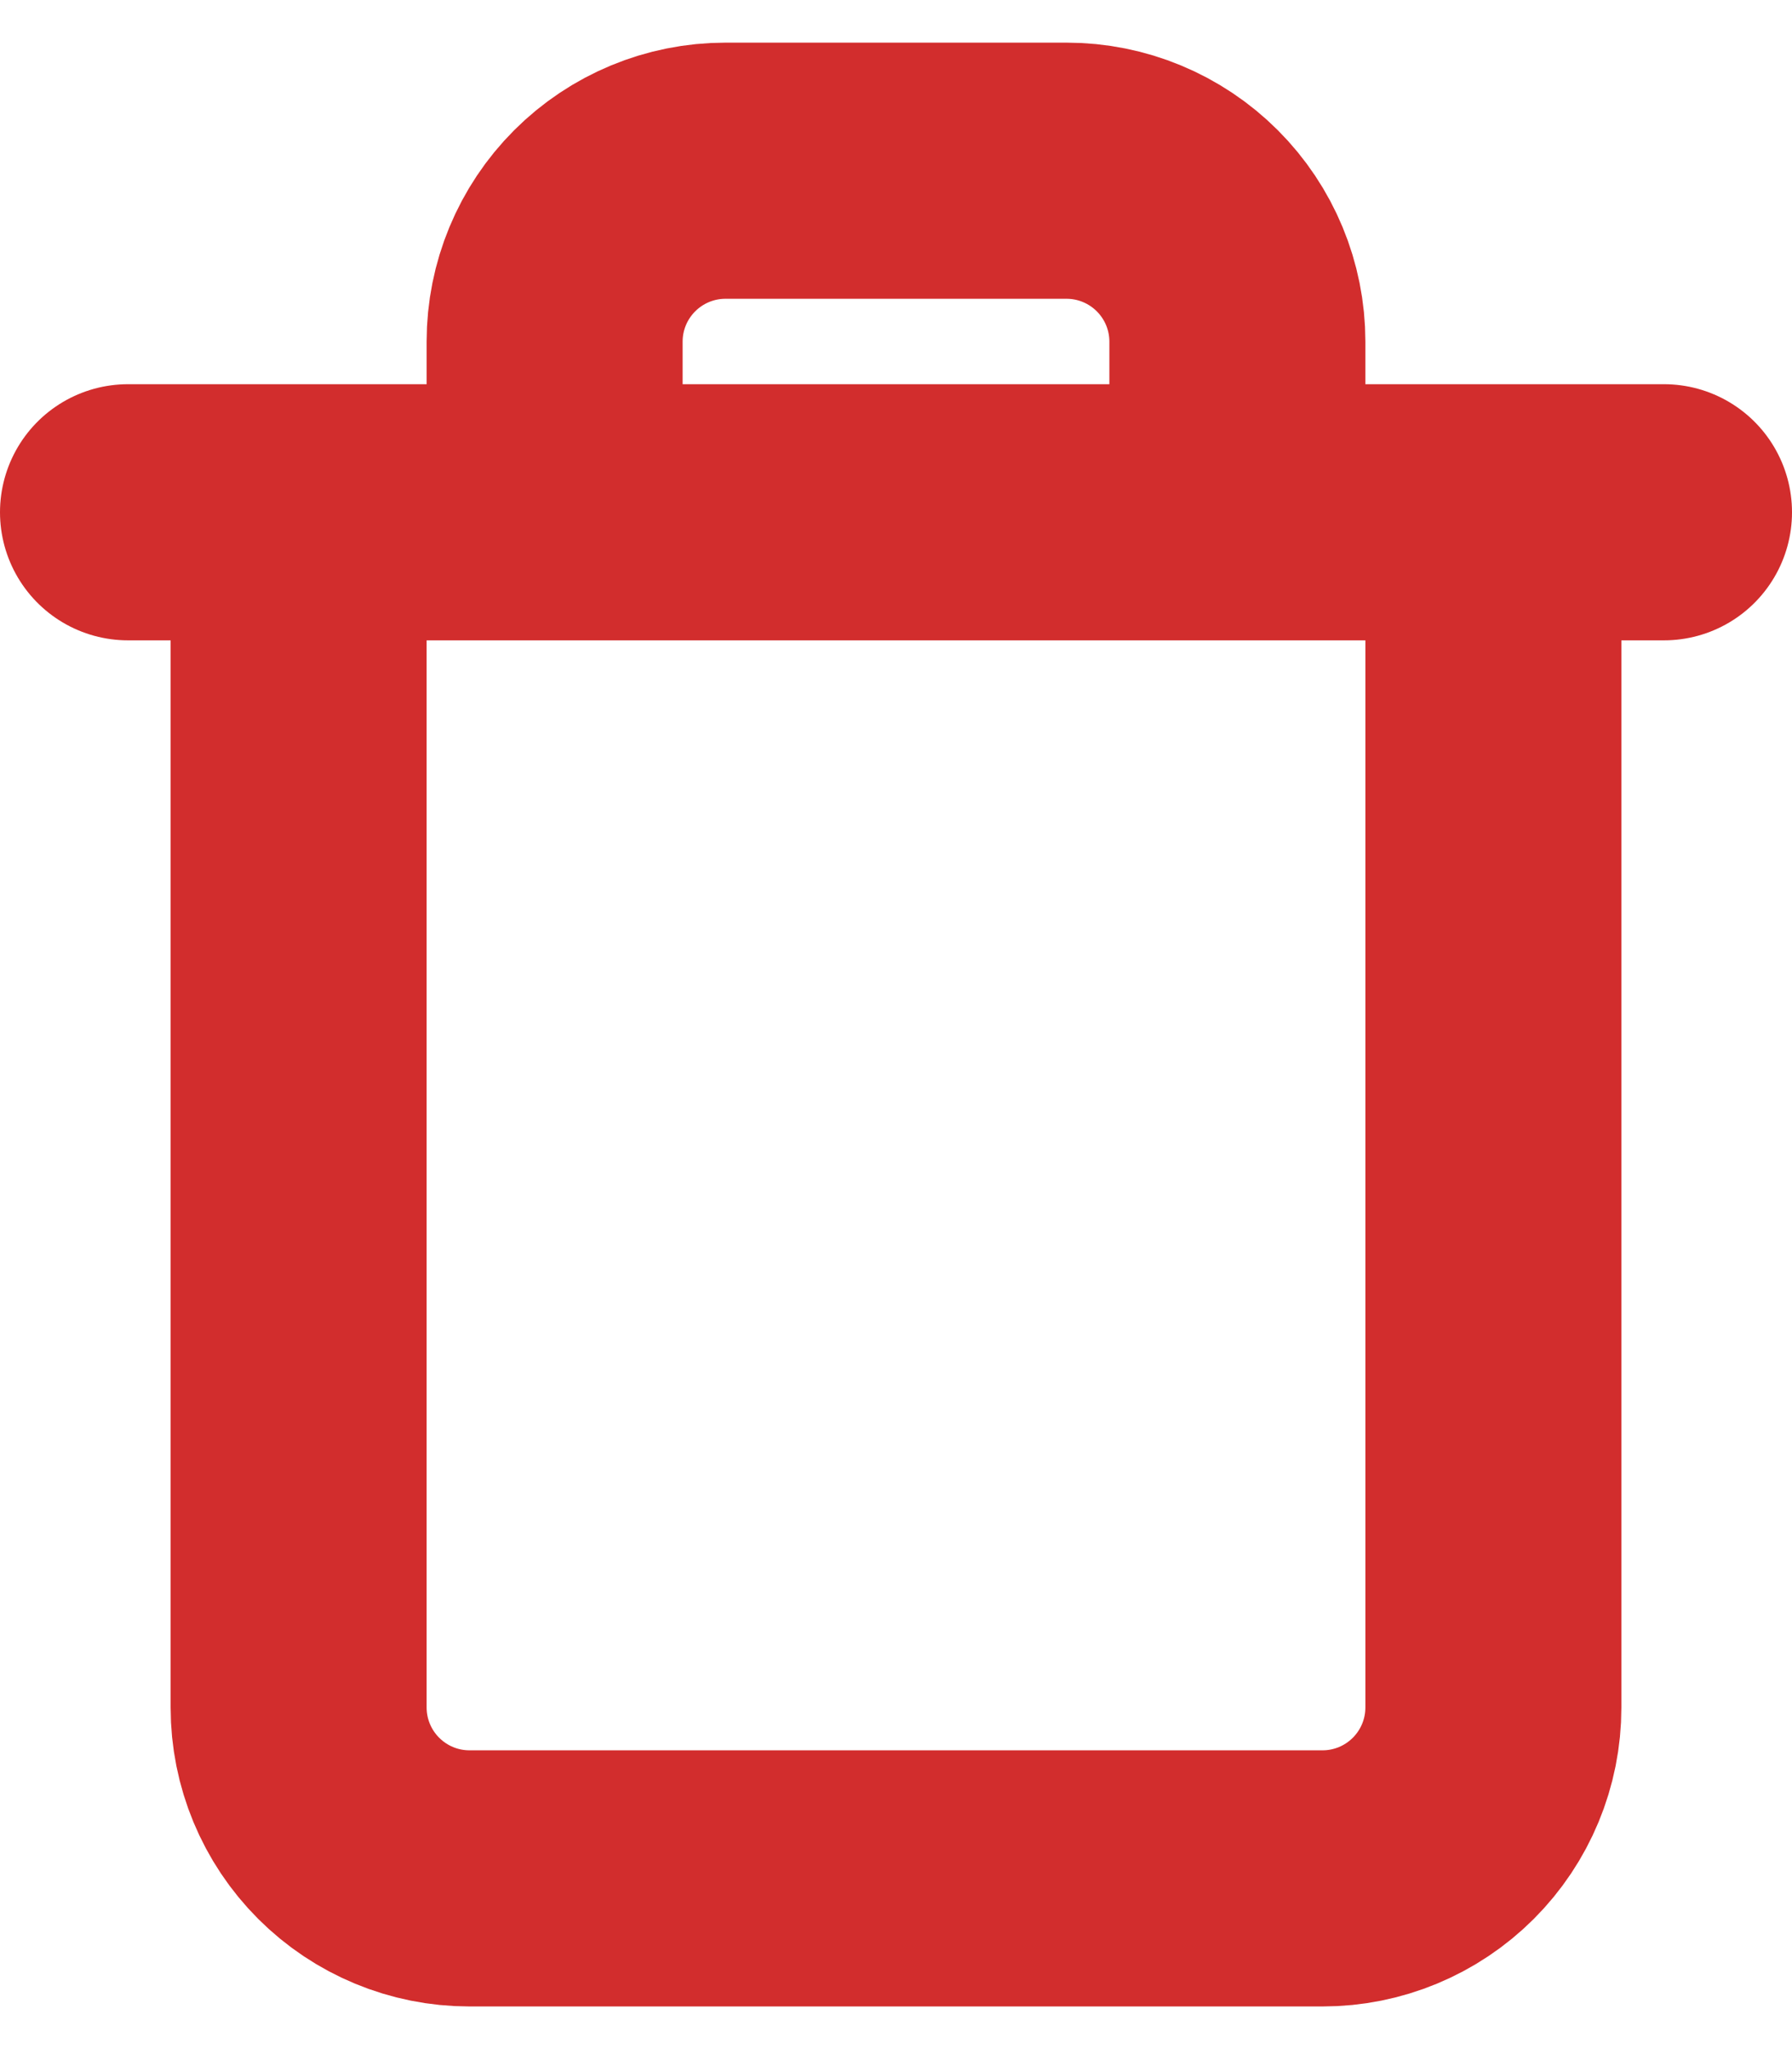 <svg width="14" height="16" viewBox="0 0 14 16" fill="none" xmlns="http://www.w3.org/2000/svg">
<path d="M1 4H2.333M2.333 4H13M2.333 4V13.333C2.333 13.687 2.474 14.026 2.724 14.276C2.974 14.526 3.313 14.667 3.667 14.667H10.333C10.687 14.667 11.026 14.526 11.276 14.276C11.526 14.026 11.667 13.687 11.667 13.333V4M4.333 4V2.667C4.333 2.313 4.474 1.974 4.724 1.724C4.974 1.474 5.313 1.333 5.667 1.333H8.333C8.687 1.333 9.026 1.474 9.276 1.724C9.526 1.974 9.667 2.313 9.667 2.667V4" stroke="#D22D2D" stroke-width="2" stroke-linecap="round" stroke-linejoin="round"/>
</svg>
